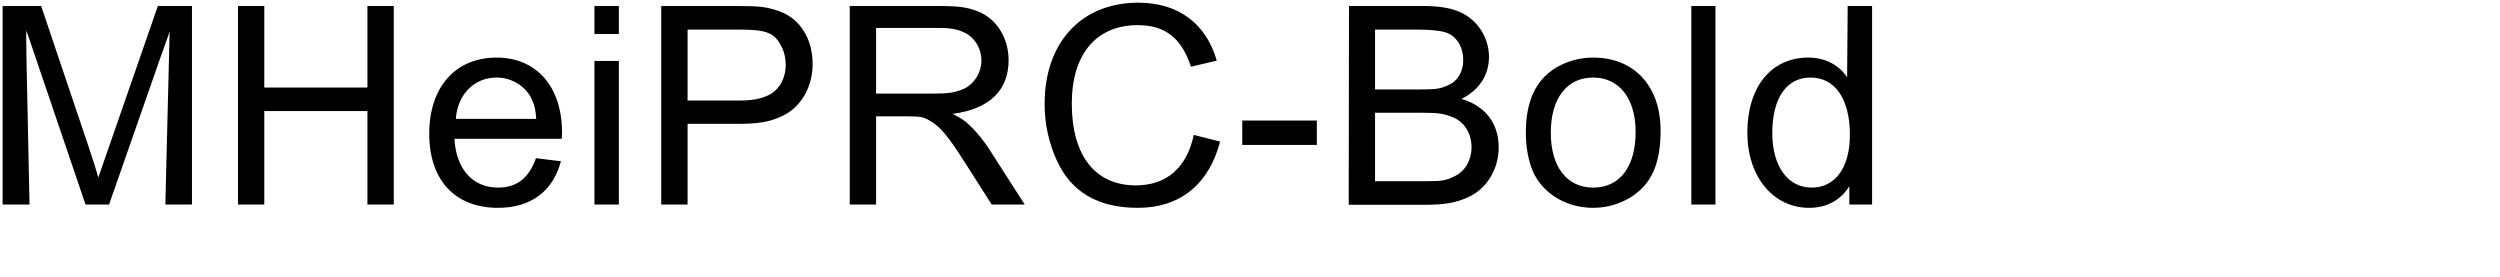<svg 
 xmlns="http://www.w3.org/2000/svg"
 xmlns:xlink="http://www.w3.org/1999/xlink"
 width="171.803mm" height="19.05mm">
<path fill-rule="evenodd"  fill="rgb(0, 0, 0)"
 d="M480.338,53.117 L480.338,48.365 C478.034,52.037 474.434,53.981 469.898,53.981 C460.537,53.981 453.840,45.845 453.840,34.468 C453.840,22.587 460.033,14.954 469.681,14.954 C473.930,14.954 477.530,16.754 479.762,20.066 L479.906,1.561 L486.243,1.561 L486.243,53.117 L480.338,53.117 ZM470.258,20.138 C463.993,20.138 460.321,25.539 460.321,34.540 C460.321,43.180 464.353,48.725 470.546,48.725 C476.666,48.725 480.482,43.540 480.482,35.044 C480.482,25.755 476.666,20.138 470.258,20.138 ZM439.297,1.561 L445.562,1.561 L445.562,53.117 L439.297,53.117 L439.297,1.561 ZM413.811,53.981 C406.178,53.981 399.698,49.589 397.609,43.108 C396.745,40.444 396.313,37.564 396.313,34.468 C396.313,26.331 398.833,20.858 404.090,17.618 C406.970,15.890 410.282,14.954 413.811,14.954 C424.468,14.954 431.308,22.371 431.308,33.892 C431.308,42.604 428.932,47.861 423.532,51.245 C420.723,52.973 417.339,53.981 413.811,53.981 ZM413.811,20.138 C406.970,20.138 402.794,25.539 402.794,34.468 C402.794,43.324 406.970,48.725 413.811,48.725 C420.723,48.725 424.828,43.324 424.828,34.252 C424.828,25.611 420.579,20.138 413.811,20.138 ZM381.125,51.317 C377.956,52.685 375.292,53.189 369.964,53.189 L350.306,53.189 L350.378,1.561 L369.676,1.561 C376.948,1.561 381.053,3.145 384.077,6.961 C385.805,9.193 386.741,12.002 386.741,14.738 C386.741,19.490 384.221,23.379 379.613,25.683 C385.805,27.555 389.261,32.019 389.261,38.284 C389.261,44.044 386.021,49.229 381.125,51.317 ZM380.045,15.602 C380.045,12.074 378.244,9.265 375.436,8.401 C373.636,7.897 371.404,7.681 367.443,7.681 L357.147,7.681 L357.147,23.235 L368.308,23.235 C372.916,23.235 374.068,23.091 376.084,22.155 C378.604,21.074 380.045,18.698 380.045,15.602 ZM377.308,30.435 C375.004,29.499 373.708,29.283 369.100,29.283 L357.147,29.283 L357.147,47.069 L369.964,47.069 C374.572,47.069 375.508,46.925 377.812,45.773 C380.549,44.476 382.205,41.596 382.205,38.212 C382.205,34.612 380.333,31.659 377.308,30.435 ZM322.658,31.299 L342.028,31.299 L342.028,37.636 L322.658,37.636 L322.658,31.299 ZM295.014,48.149 C303.006,48.149 308.263,43.540 310.063,35.044 L316.903,36.772 C314.023,47.861 306.463,53.981 295.590,53.981 C285.149,53.981 278.164,49.877 274.420,41.524 C272.404,37.060 271.323,32.163 271.323,26.979 C271.323,10.994 280.900,0.697 295.662,0.697 C305.958,0.697 313.231,6.025 316.039,15.746 L309.343,17.330 C306.895,9.913 302.646,6.529 295.518,6.529 C284.717,6.529 278.380,14.090 278.380,26.907 C278.380,40.372 284.429,48.149 295.014,48.149 ZM257.144,39.076 L266.145,53.117 L257.576,53.117 L250.735,42.388 C247.783,37.780 247.207,36.988 245.479,34.828 C244.255,33.315 242.959,32.163 241.663,31.443 C239.862,30.363 239.142,30.219 235.470,30.219 L227.549,30.219 L227.549,53.117 L220.709,53.117 L220.709,1.561 L243.535,1.561 C249.007,1.561 251.095,1.849 253.904,2.929 C258.728,4.729 261.968,9.769 261.968,15.602 C261.968,23.523 256.928,28.347 247.423,29.571 C249.655,30.723 250.591,31.299 251.887,32.595 C253.688,34.252 255.704,36.772 257.144,39.076 ZM250.447,23.019 C253.112,21.722 254.912,18.842 254.912,15.674 C254.912,12.794 253.328,9.985 250.951,8.689 C249.079,7.681 247.135,7.249 243.823,7.249 L227.549,7.249 L227.549,24.315 L242.239,24.315 C246.487,24.315 248.215,24.027 250.447,23.019 ZM191.767,32.163 L178.590,32.163 L178.590,53.117 L171.749,53.117 L171.749,1.561 L191.191,1.561 C197.456,1.561 199.184,1.777 202.424,2.929 C207.752,4.801 211.065,10.057 211.065,16.610 C211.065,22.731 207.968,27.987 203.000,30.219 C199.904,31.659 196.951,32.163 191.767,32.163 ZM203.000,12.146 C201.200,8.473 199.184,7.681 191.767,7.681 L178.590,7.681 L178.590,26.115 L191.911,26.115 C195.367,26.115 197.672,25.683 199.688,24.675 C202.424,23.307 204.080,20.354 204.080,16.754 C204.080,15.170 203.720,13.514 203.000,12.146 ZM154.398,15.818 L160.735,15.818 L160.735,53.117 L154.398,53.117 L154.398,15.818 ZM154.398,1.561 L160.735,1.561 L160.735,8.833 L154.398,8.833 L154.398,1.561 ZM118.039,36.052 C118.471,43.972 122.791,48.725 129.344,48.725 C134.168,48.725 137.336,46.349 139.209,41.092 L145.689,41.884 C143.601,49.733 137.840,53.981 129.344,53.981 C118.183,53.981 111.486,46.781 111.486,34.756 C111.486,22.659 118.255,14.954 128.984,14.954 C139.353,14.954 145.977,22.515 145.977,34.396 C145.977,34.756 145.905,35.332 145.905,36.052 L118.039,36.052 ZM138.272,26.115 C136.832,22.587 133.088,20.138 128.984,20.138 C123.151,20.138 118.831,24.531 118.399,30.867 L139.281,30.867 C139.065,28.347 138.921,27.627 138.272,26.115 ZM95.434,28.851 L68.648,28.851 L68.648,53.117 L61.808,53.117 L61.808,1.561 L68.648,1.561 L68.648,22.731 L95.434,22.731 L95.434,1.561 L102.275,1.561 L102.275,53.117 L95.434,53.117 L95.434,28.851 ZM43.956,12.362 L44.028,9.265 L44.100,8.113 L43.596,9.553 L41.868,14.378 L28.330,53.117 L22.210,53.117 L6.873,7.969 L6.801,9.337 L6.873,15.098 L7.665,53.117 L0.680,53.117 L0.680,1.561 L10.689,1.561 L23.146,38.500 C24.082,41.380 25.018,44.116 25.522,46.133 C26.458,43.396 27.106,41.596 28.402,37.852 L41.004,1.561 L49.860,1.561 L49.860,53.117 L42.948,53.117 L43.956,12.362 Z"/>
</svg>